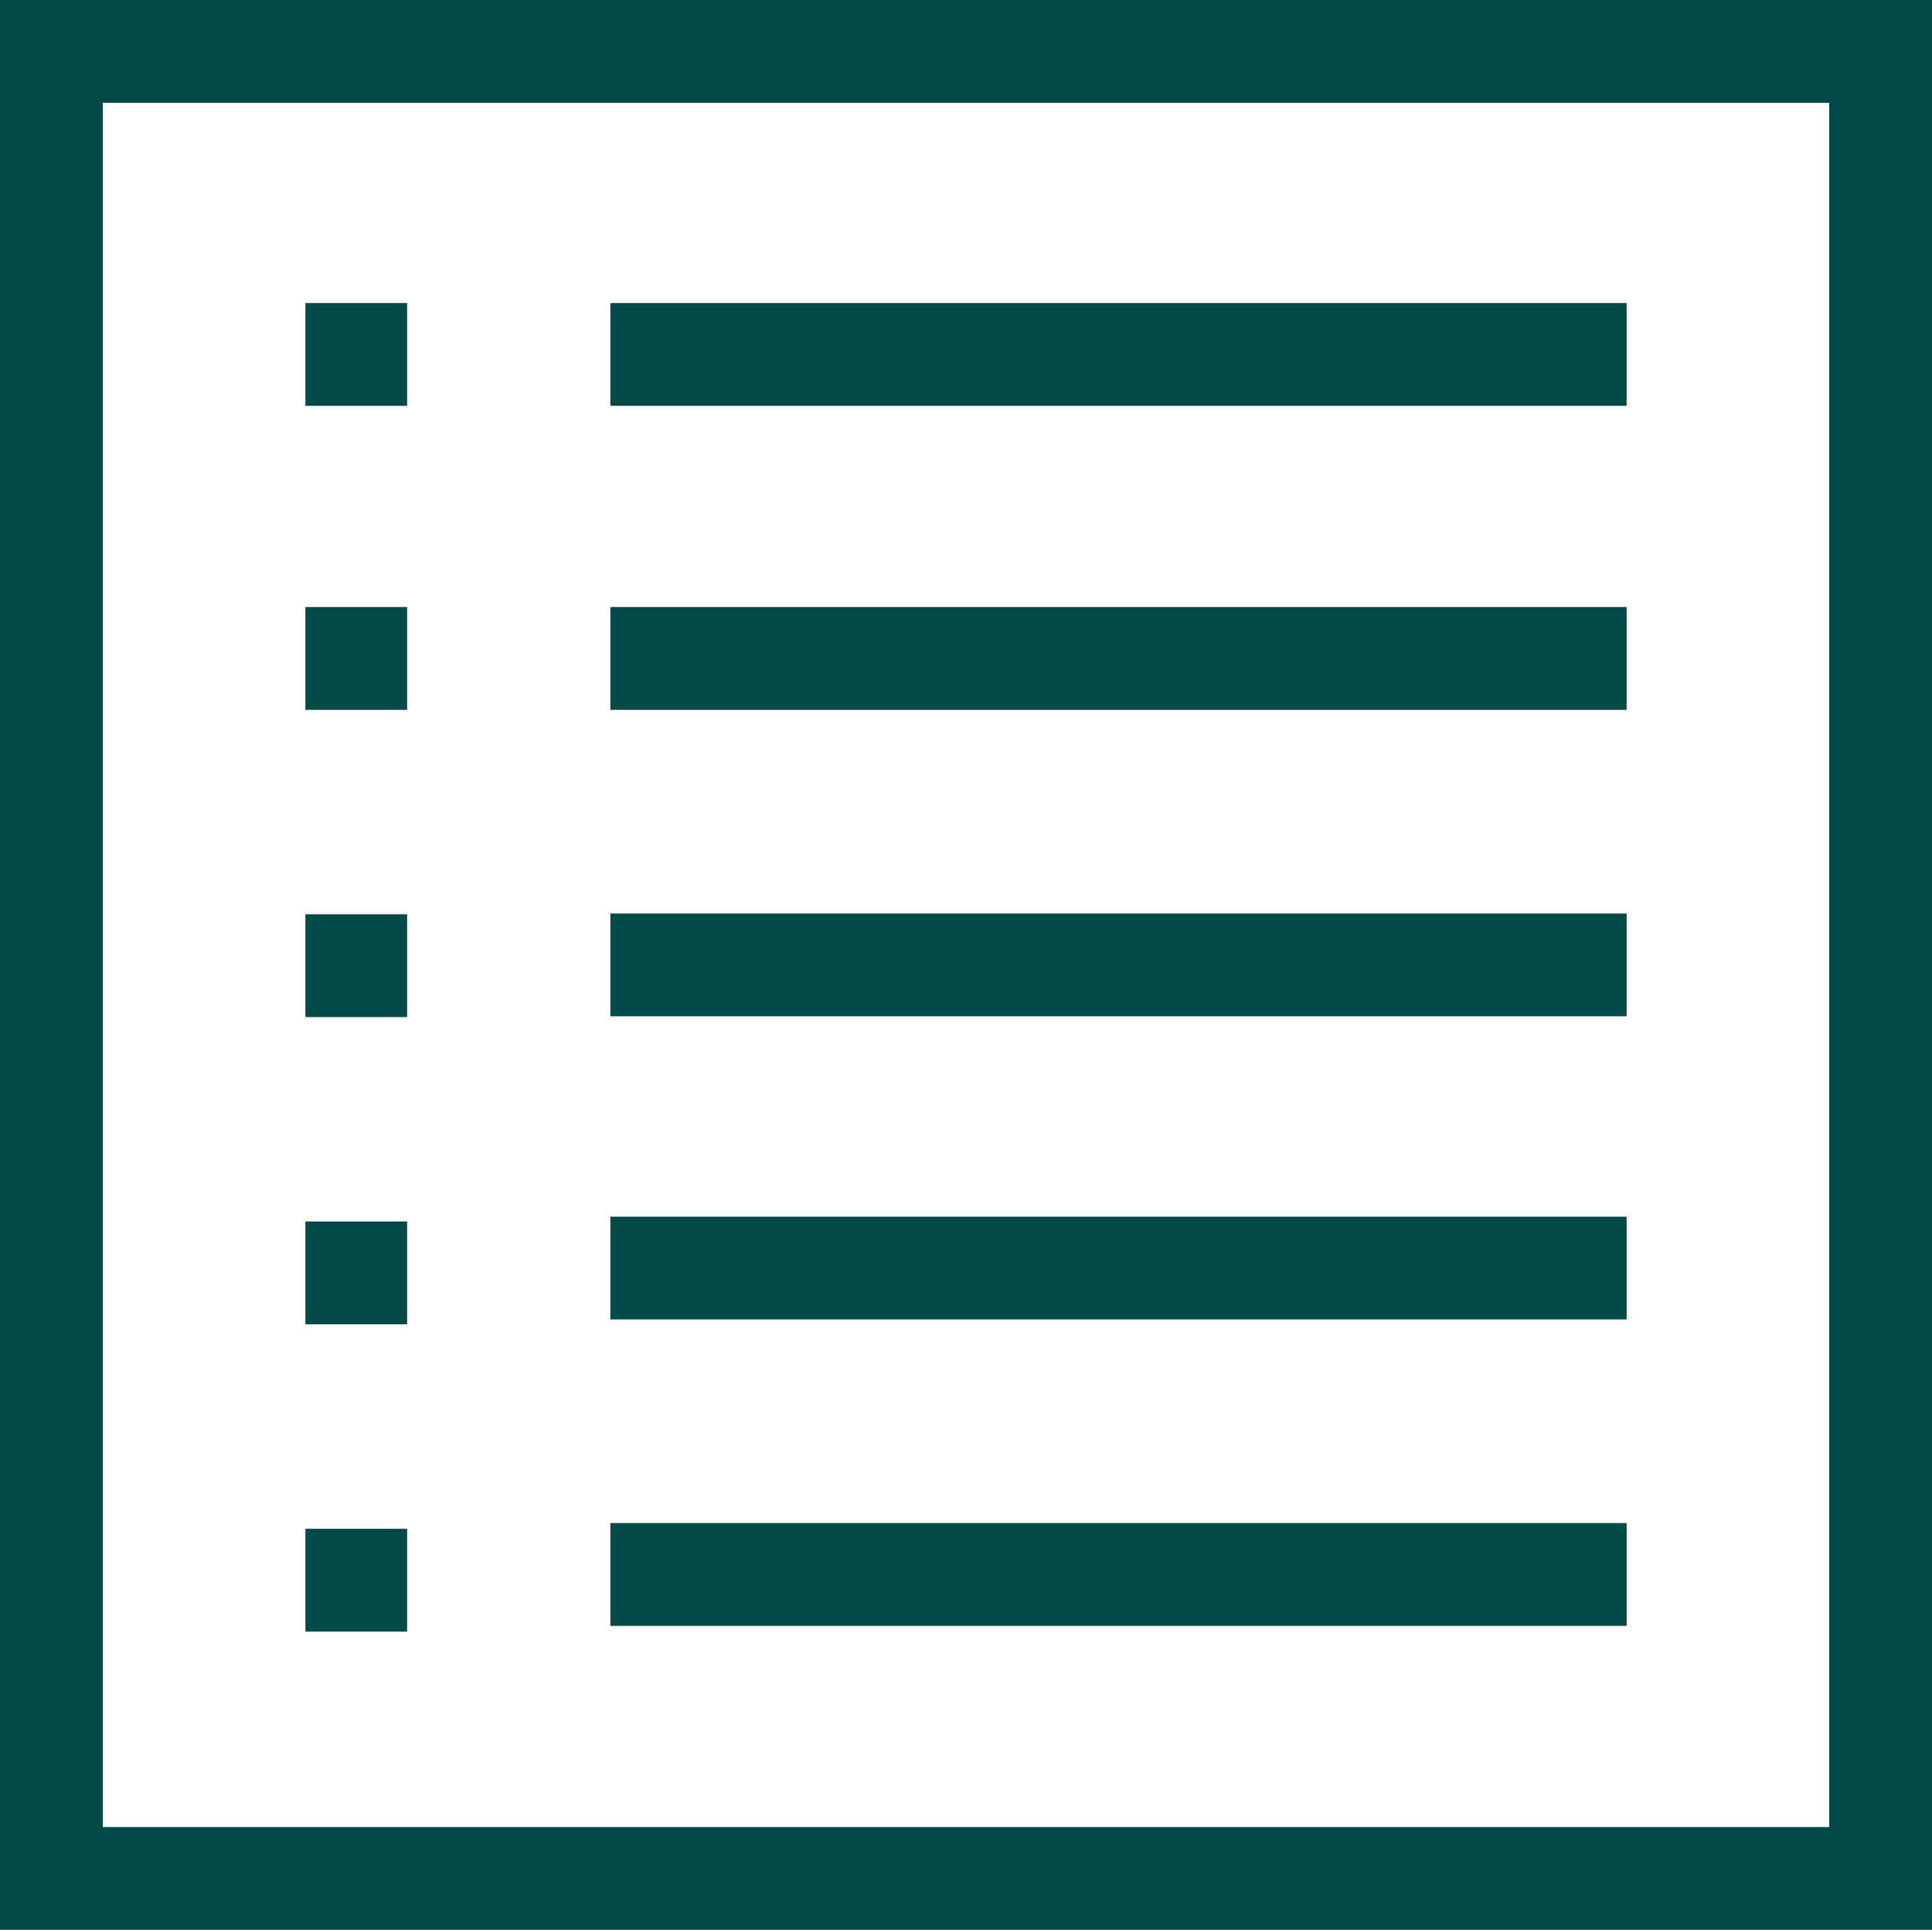 <svg xmlns="http://www.w3.org/2000/svg" width="300.671" height="300.399" viewBox="0 0 300.671 300.399">
  <g id="Group_51" data-name="Group 51" transform="translate(-776.69 -282.386)">
    <rect id="Rectangle_2" data-name="Rectangle 2" width="284.671" height="284.399" transform="translate(784.69 290.386)" fill="none" stroke="#03494a" stroke-miterlimit="10" stroke-width="16"/>
    <line id="Line_45" data-name="Line 45" x2="158.15" transform="translate(871.68 337.559)" fill="none" stroke="#03494a" stroke-miterlimit="10" stroke-width="16"/>
    <line id="Line_46" data-name="Line 46" x2="15.828" transform="translate(824.221 337.559)" fill="none" stroke="#03494a" stroke-miterlimit="10" stroke-width="16"/>
    <line id="Line_47" data-name="Line 47" x2="15.828" transform="translate(824.221 384.882)" fill="none" stroke="#03494a" stroke-miterlimit="10" stroke-width="16"/>
    <line id="Line_48" data-name="Line 48" x2="15.828" transform="translate(824.221 432.708)" fill="none" stroke="#03494a" stroke-miterlimit="10" stroke-width="16"/>
    <line id="Line_49" data-name="Line 49" x2="15.828" transform="translate(824.221 480.533)" fill="none" stroke="#03494a" stroke-miterlimit="10" stroke-width="16"/>
    <line id="Line_50" data-name="Line 50" x2="15.828" transform="translate(824.221 528.359)" fill="none" stroke="#03494a" stroke-miterlimit="10" stroke-width="16"/>
    <line id="Line_51" data-name="Line 51" x1="158.15" transform="translate(871.68 384.882)" fill="none" stroke="#03494a" stroke-miterlimit="10" stroke-width="16"/>
    <line id="Line_52" data-name="Line 52" x1="158.15" transform="translate(871.68 432.585)" fill="none" stroke="#03494a" stroke-miterlimit="10" stroke-width="16"/>
    <line id="Line_53" data-name="Line 53" x1="158.15" transform="translate(871.68 479.772)" fill="none" stroke="#03494a" stroke-miterlimit="10" stroke-width="16"/>
    <line id="Line_54" data-name="Line 54" x1="158.15" transform="translate(871.68 527.476)" fill="none" stroke="#03494a" stroke-miterlimit="10" stroke-width="16"/>
  </g>
</svg>
